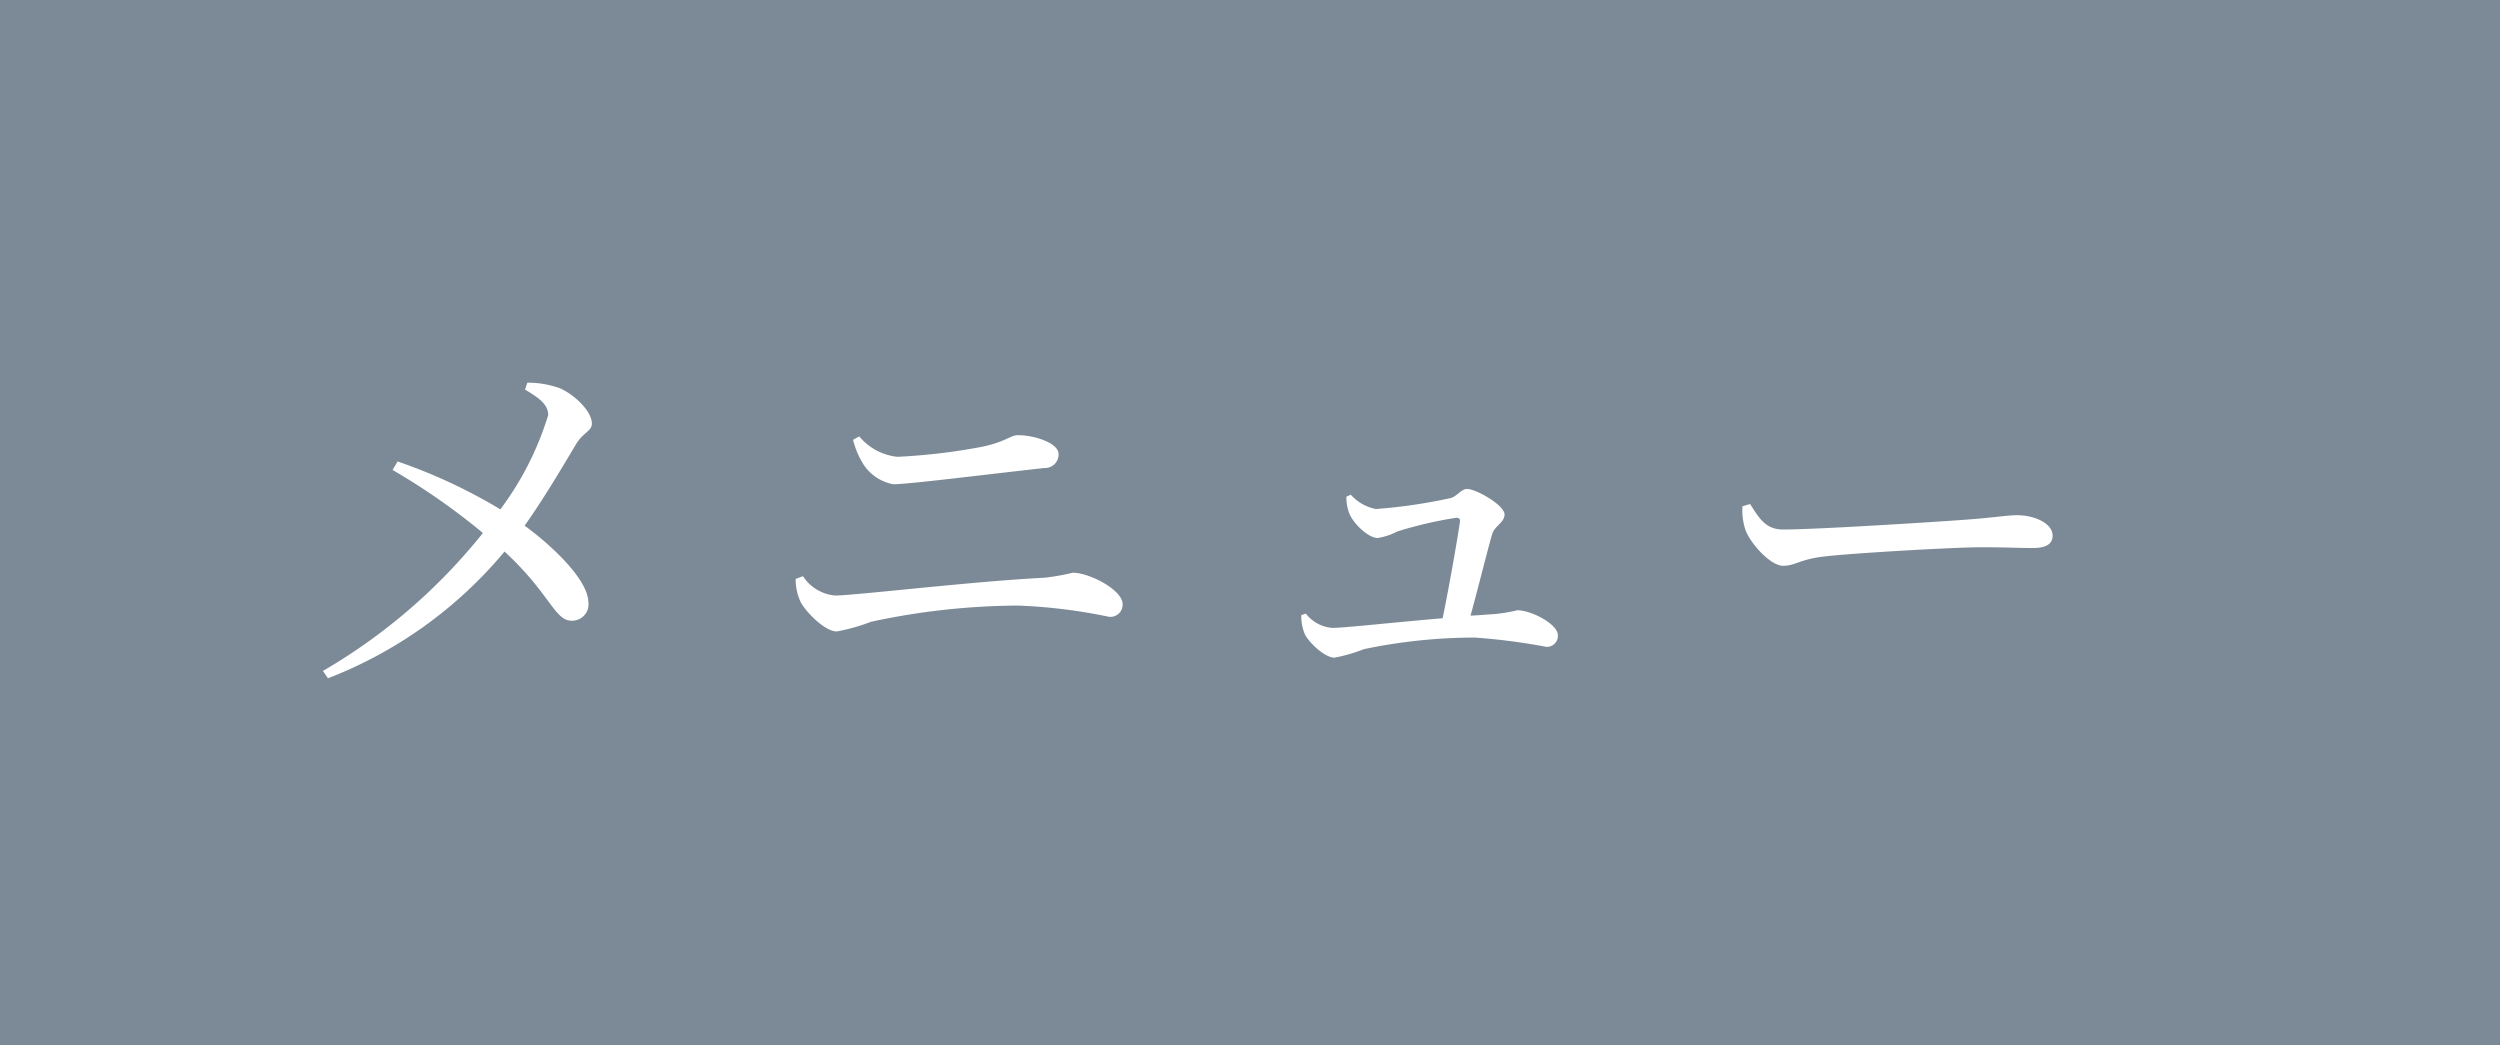 <svg xmlns="http://www.w3.org/2000/svg" width="110" height="46" viewBox="0 0 110 46">
  <g id="Group_727" data-name="Group 727" transform="translate(-684 -96)">
    <rect id="Rectangle_178" data-name="Rectangle 178" width="110" height="46" transform="translate(684 96)" fill="#7c8a97"/>
    <path id="Path_61013" data-name="Path 61013" d="M10.285,7.59c.6.357,1.02.646,1.02,1.122A13.523,13.523,0,0,1,9.2,12.86a23.66,23.66,0,0,0-4.522-2.108l-.221.374A29.128,29.128,0,0,1,8.432,13.9a25.22,25.22,0,0,1-7.038,6.069l.221.323a19.041,19.041,0,0,0,7.769-5.576c2.023,1.87,2.193,3.043,2.958,3.043a.721.721,0,0,0,.731-.816c-.017-.969-1.53-2.431-2.805-3.366.986-1.394,1.9-2.992,2.244-3.553.306-.544.714-.595.714-.935,0-.527-.7-1.224-1.377-1.547a4.13,4.13,0,0,0-1.462-.255Zm23.477,2.839c0-.493-1.071-.833-1.785-.833-.34,0-.527.289-1.581.51a26.807,26.807,0,0,1-3.723.442,2.518,2.518,0,0,1-1.683-.9l-.272.153a3.782,3.782,0,0,0,.442,1.054,2,2,0,0,0,1.326.9c.68,0,4.029-.425,6.647-.714A.6.6,0,0,0,33.762,10.429ZM22.406,16.923c.2.408,1.054,1.309,1.6,1.309a8.439,8.439,0,0,0,1.5-.425,31.241,31.241,0,0,1,6.477-.714,24,24,0,0,1,3.995.493.536.536,0,0,0,.6-.561c0-.612-1.445-1.377-2.193-1.377a9.677,9.677,0,0,1-1.258.221c-3.094.153-8.347.782-9.2.782a1.878,1.878,0,0,1-1.411-.85l-.323.119A2.37,2.37,0,0,0,22.406,16.923ZM46.427,12.3a1.86,1.86,0,0,0,.153.8c.221.459.833,1.02,1.224,1.02a2.881,2.881,0,0,0,.867-.289,17.6,17.6,0,0,1,2.584-.6c.119,0,.17.034.17.153-.085.612-.459,2.788-.765,4.267-2.04.17-4.335.425-4.845.425a1.625,1.625,0,0,1-1.173-.629l-.2.068a2.014,2.014,0,0,0,.153.833c.17.357.867,1.037,1.309,1.037a7.31,7.31,0,0,0,1.292-.374,23.847,23.847,0,0,1,4.879-.51,27.017,27.017,0,0,1,3.145.408.482.482,0,0,0,.51-.51c0-.493-1.173-1.1-1.785-1.1a7.035,7.035,0,0,1-1.02.17c-.306.017-.663.051-1.037.068.34-1.241.765-2.958.952-3.587.1-.357.544-.51.544-.867,0-.408-1.258-1.122-1.649-1.122-.255,0-.476.357-.748.408a23.6,23.6,0,0,1-3.264.476,2,2,0,0,1-1.105-.629Zm17.425.425a2.772,2.772,0,0,0,.136,1.054c.255.646,1.122,1.564,1.649,1.564.544,0,.748-.289,1.8-.408,1.275-.153,5.78-.408,6.9-.408,1.088,0,1.683.034,2.295.034s.867-.2.867-.544c0-.544-.8-.9-1.564-.9-.425,0-.986.1-2.125.187-.85.068-6.579.442-8.177.442-.765,0-1.054-.51-1.445-1.122Z" transform="translate(696.816 105.552)" fill="#fff"/>
  </g>
</svg>
